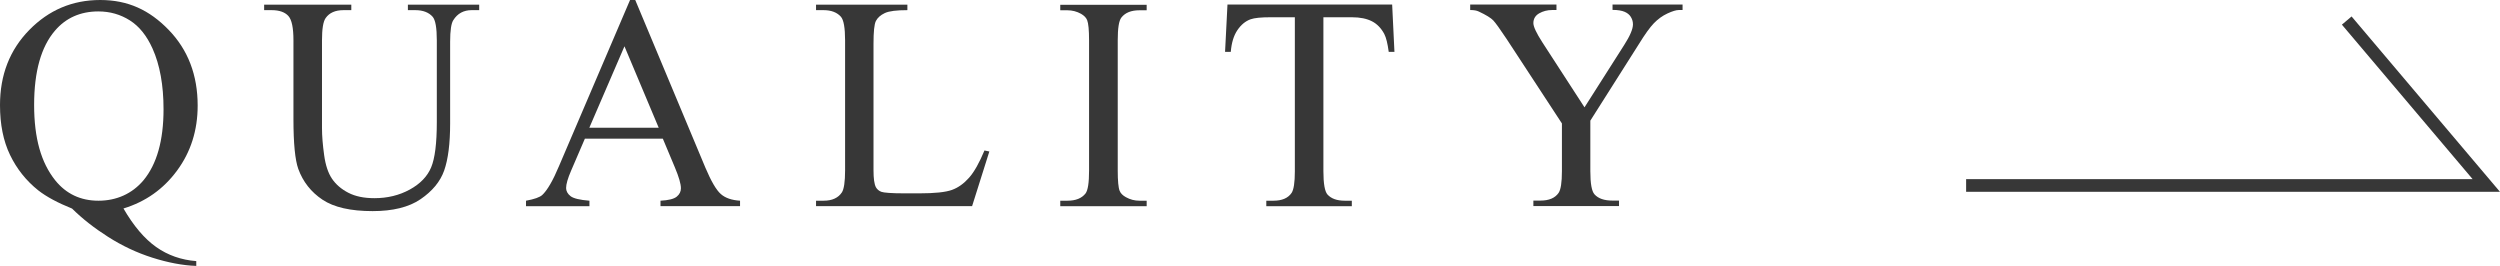 <?xml version="1.0" encoding="UTF-8"?><svg id="_レイヤー_2" xmlns="http://www.w3.org/2000/svg" viewBox="0 0 197.05 20.95"><defs><style>.cls-1{fill:#373737;}.cls-2{fill:none;stroke:#373737;stroke-miterlimit:10;}</style></defs><g id="obj"><path class="cls-1" d="M9.73,16.43c.8,1.38,1.66,2.39,2.58,3.04s1.98,1.02,3.16,1.11v.38c-1.08-.04-2.23-.26-3.46-.65s-2.39-.94-3.49-1.64-2.04-1.44-2.84-2.23c-1.12-.45-2.02-.93-2.67-1.44-.95-.76-1.69-1.69-2.22-2.79s-.79-2.41-.79-3.92C0,5.9.77,3.93,2.31,2.36S5.71,0,7.9,0s3.88.79,5.4,2.36,2.28,3.56,2.28,5.96c0,1.95-.54,3.65-1.62,5.12s-2.49,2.46-4.22,2.99ZM7.76.9c-1.42,0-2.57.51-3.43,1.52-1.09,1.27-1.64,3.22-1.64,5.85s.55,4.55,1.66,5.94c.86,1.07,2,1.61,3.41,1.61s2.65-.54,3.55-1.61c1.05-1.27,1.58-3.13,1.58-5.6,0-1.9-.29-3.5-.87-4.79-.45-1-1.04-1.74-1.78-2.21s-1.57-.71-2.49-.71Z"/><path class="cls-1" d="M32.15.8v-.43h5.62v.43h-.6c-.62,0-1.11.26-1.44.79-.16.24-.25.8-.25,1.69v6.45c0,1.59-.16,2.83-.47,3.71s-.94,1.63-1.86,2.26-2.19.94-3.78.94c-1.73,0-3.05-.3-3.95-.9s-1.54-1.41-1.91-2.43c-.25-.7-.38-2-.38-3.91V3.18c0-.98-.13-1.62-.4-1.92s-.71-.46-1.31-.46h-.6v-.43h6.87v.43h-.61c-.66,0-1.12.21-1.41.62-.2.28-.29.87-.29,1.76v6.93c0,.62.06,1.32.17,2.12s.32,1.42.62,1.86.72.81,1.28,1.1,1.24.43,2.06.43c1.04,0,1.97-.23,2.79-.68s1.38-1.03,1.68-1.74.45-1.9.45-3.59V3.18c0-.99-.11-1.61-.33-1.86-.3-.34-.76-.52-1.36-.52h-.6Z"/><path class="cls-1" d="M52.25,10.93h-6.15l-1.08,2.51c-.27.62-.4,1.08-.4,1.38,0,.24.12.46.35.64s.73.3,1.49.36v.43h-5v-.43c.66-.12,1.09-.27,1.29-.46.4-.38.84-1.14,1.32-2.29L49.66,0h.41l5.53,13.22c.45,1.06.85,1.75,1.21,2.07s.87.49,1.52.53v.43h-6.27v-.43c.63-.03,1.06-.14,1.28-.32s.33-.4.33-.66c0-.34-.16-.89-.47-1.63l-.96-2.29ZM51.92,10.07l-2.7-6.42-2.77,6.42h5.46Z"/><path class="cls-1" d="M77.59,11.86l.39.08-1.36,4.31h-12.3v-.43h.6c.67,0,1.15-.22,1.44-.66.16-.25.25-.83.25-1.73V3.18c0-.99-.11-1.61-.33-1.86-.3-.34-.76-.52-1.36-.52h-.6v-.43h7.2v.43c-.84,0-1.44.07-1.78.23s-.57.37-.7.62-.19.85-.19,1.79v9.98c0,.65.06,1.09.19,1.34.09.16.24.29.43.36s.8.12,1.83.12h1.16c1.22,0,2.07-.09,2.57-.27s.94-.5,1.35-.96.81-1.18,1.22-2.16Z"/><path class="cls-1" d="M90.38,15.82v.43h-6.81v-.43h.56c.66,0,1.13-.19,1.43-.57.19-.25.28-.85.28-1.8V3.18c0-.8-.05-1.34-.15-1.59-.08-.2-.24-.36-.48-.5-.34-.19-.7-.28-1.08-.28h-.56v-.43h6.81v.43h-.57c-.65,0-1.12.19-1.42.57-.2.25-.29.85-.29,1.8v10.27c0,.8.05,1.34.15,1.59.08.2.24.36.49.5.34.19.69.28,1.07.28h.57Z"/><path class="cls-1" d="M109.73.36l.18,3.73h-.45c-.09-.66-.2-1.12-.35-1.41-.24-.45-.56-.79-.97-1s-.93-.32-1.59-.32h-2.24v12.14c0,.98.11,1.59.32,1.83.3.33.75.49,1.37.49h.55v.43h-6.74v-.43h.56c.67,0,1.15-.2,1.43-.61.17-.25.26-.82.26-1.71V1.36h-1.91c-.74,0-1.27.05-1.58.16-.41.15-.75.43-1.04.86s-.46.99-.52,1.71h-.45l.19-3.73h12.97Z"/><path class="cls-1" d="M127.08.36h5.54v.43h-.3c-.2,0-.5.09-.89.27s-.75.44-1.07.77-.71.88-1.18,1.64l-3.83,6.04v3.98c0,.98.11,1.59.33,1.83.3.33.77.49,1.41.49h.52v.43h-6.75v-.43h.56c.67,0,1.15-.2,1.43-.61.17-.25.26-.82.26-1.71v-3.76l-4.36-6.66c-.52-.78-.87-1.27-1.05-1.46s-.56-.43-1.14-.7c-.16-.08-.38-.12-.68-.12v-.43h6.8v.43h-.35c-.37,0-.71.09-1.01.26s-.46.43-.46.77c0,.28.24.79.71,1.52l3.32,5.12,3.12-4.9c.47-.73.7-1.28.7-1.64,0-.22-.06-.41-.17-.59s-.28-.31-.49-.4-.53-.15-.95-.15v-.43Z"/><polyline class="cls-2" points="154.97 14.62 195.97 14.62 184.97 1.62"/></g></svg>